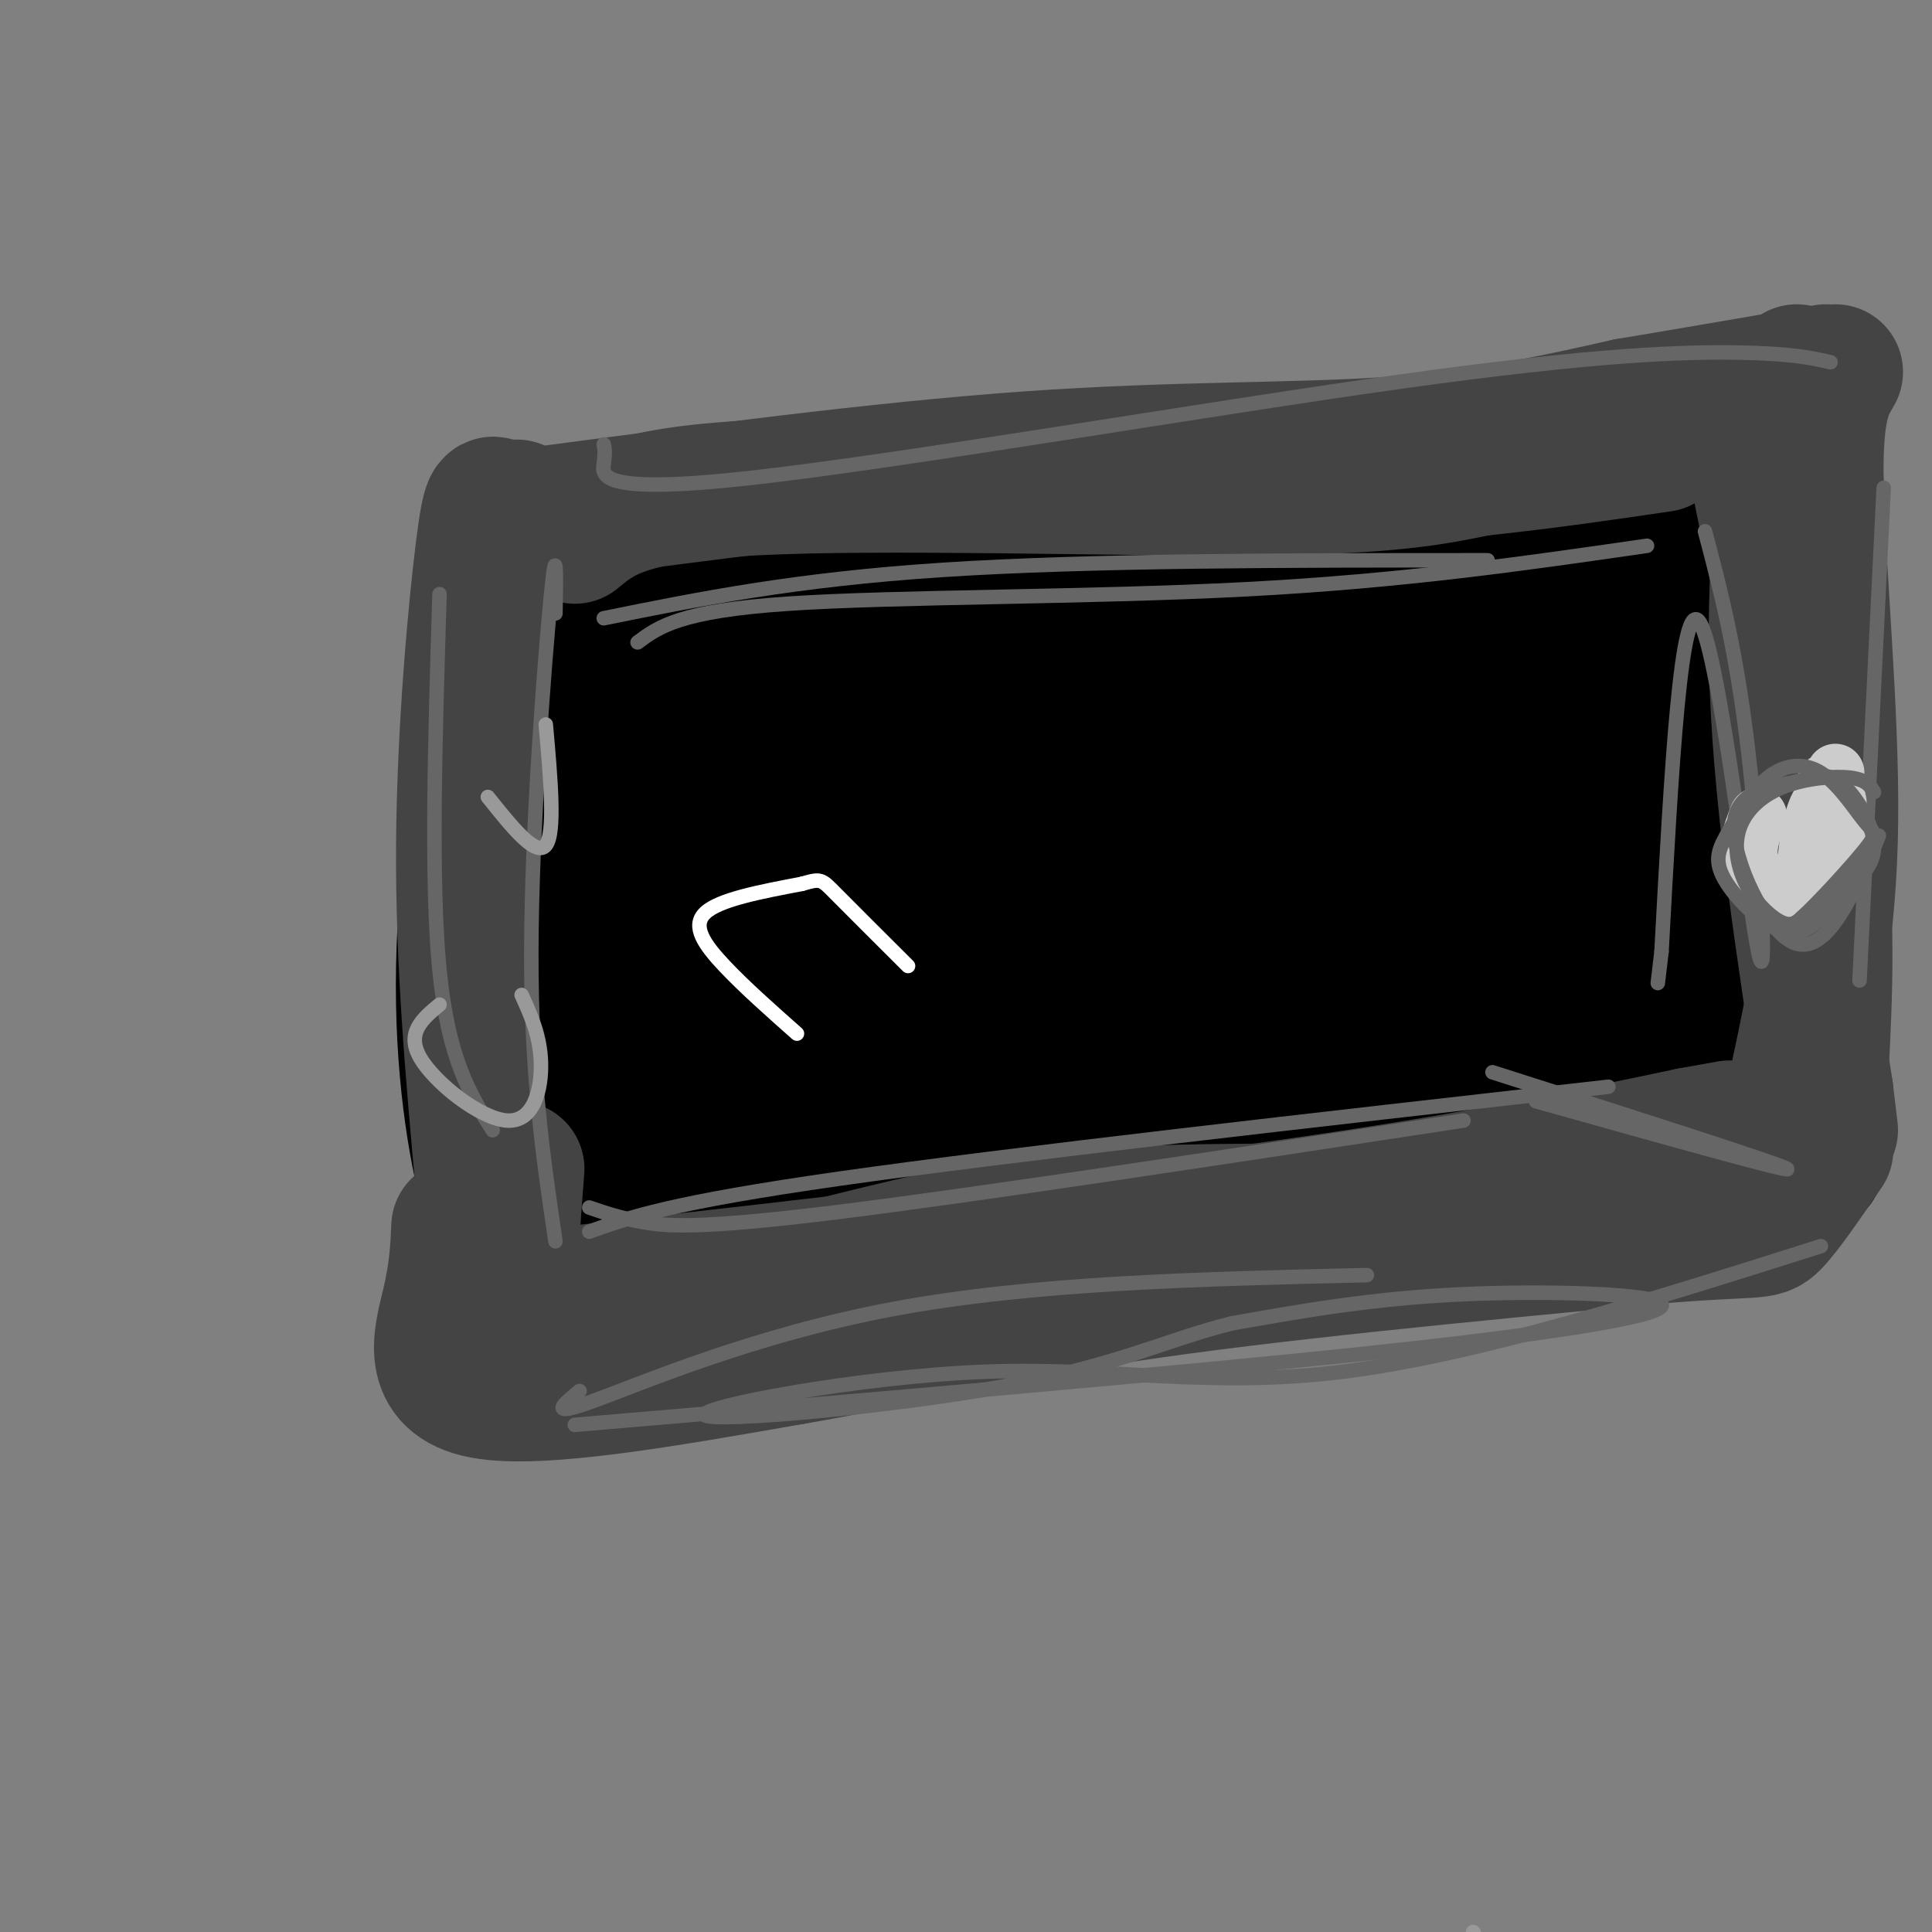 <svg viewBox='0 0 400 400' version='1.1' xmlns='http://www.w3.org/2000/svg' xmlns:xlink='http://www.w3.org/1999/xlink'><rect x="0" y="0" width="400" height="400" fill="#808080" stroke="none"/><g fill='none' stroke='#000000' stroke-width='28' stroke-linecap='round' stroke-linejoin='round'><path d='M110,116c-2.060,4.137 -4.119,8.274 -7,23c-2.881,14.726 -6.583,40.042 -7,61c-0.417,20.958 2.452,37.560 5,47c2.548,9.440 4.774,11.720 7,14'/><path d='M124,117c48.917,-6.000 97.833,-12.000 134,-15c36.167,-3.000 59.583,-3.000 83,-3'/><path d='M115,151c-3.603,23.463 -7.206,46.926 -8,65c-0.794,18.074 1.221,30.757 3,39c1.779,8.243 3.322,12.044 9,14c5.678,1.956 15.490,2.065 27,2c11.510,-0.065 24.717,-0.304 42,-4c17.283,-3.696 38.641,-10.848 60,-18'/><path d='M119,145c-1.877,3.114 -3.754,6.228 -5,12c-1.246,5.772 -1.862,14.203 -2,24c-0.138,9.797 0.203,20.959 2,30c1.797,9.041 5.049,15.959 10,21c4.951,5.041 11.602,8.203 19,9c7.398,0.797 15.542,-0.772 36,-8c20.458,-7.228 53.229,-20.114 86,-33'/><path d='M125,139c33.083,-8.833 66.167,-17.667 100,-23c33.833,-5.333 68.417,-7.167 103,-9'/><path d='M118,147c-1.195,-1.938 -2.389,-3.875 20,-10c22.389,-6.125 68.362,-16.437 89,-21c20.638,-4.563 15.942,-3.378 27,-3c11.058,0.378 37.869,-0.051 52,2c14.131,2.051 15.581,6.581 20,11c4.419,4.419 11.805,8.728 14,19c2.195,10.272 -0.801,26.506 -3,36c-2.199,9.494 -3.599,12.247 -5,15'/><path d='M333,109c5.444,11.667 10.889,23.333 14,35c3.111,11.667 3.889,23.333 3,33c-0.889,9.667 -3.444,17.333 -6,25'/><path d='M347,109c4.053,17.075 8.105,34.150 11,52c2.895,17.850 4.632,36.475 4,45c-0.632,8.525 -3.632,6.949 -10,10c-6.368,3.051 -16.105,10.729 -28,16c-11.895,5.271 -25.947,8.136 -40,11'/><path d='M284,243c-18.452,4.190 -44.581,9.166 -66,12c-21.419,2.834 -38.129,3.524 -38,1c0.129,-2.524 17.096,-8.264 55,-13c37.904,-4.736 96.743,-8.467 102,-12c5.257,-3.533 -43.070,-6.866 -75,-7c-31.930,-0.134 -47.465,2.933 -63,6'/><path d='M199,230c-25.255,4.398 -56.893,12.395 -68,15c-11.107,2.605 -1.683,-0.180 13,-7c14.683,-6.820 34.626,-17.673 85,-25c50.374,-7.327 131.177,-11.126 124,-10c-7.177,1.126 -102.336,7.179 -155,12c-52.664,4.821 -62.832,8.411 -73,12'/><path d='M125,227c-10.050,1.211 1.325,-1.760 -7,0c-8.325,1.760 -36.349,8.251 10,-6c46.349,-14.251 167.070,-49.246 215,-63c47.930,-13.754 23.070,-6.269 4,-7c-19.070,-0.731 -32.350,-9.679 -39,-14c-6.650,-4.321 -6.669,-4.014 -24,0c-17.331,4.014 -51.974,11.734 -84,24c-32.026,12.266 -61.436,29.076 -69,35c-7.564,5.924 6.718,0.962 21,-4'/><path d='M152,192c31.716,-8.899 100.505,-29.147 129,-38c28.495,-8.853 16.694,-6.311 13,-7c-3.694,-0.689 0.717,-4.609 -3,-8c-3.717,-3.391 -15.562,-6.254 -24,-8c-8.438,-1.746 -13.470,-2.376 -22,-2c-8.530,0.376 -20.557,1.758 -36,6c-15.443,4.242 -34.302,11.345 -43,15c-8.698,3.655 -7.234,3.864 -10,7c-2.766,3.136 -9.761,9.199 -15,16c-5.239,6.801 -8.721,14.339 -9,19c-0.279,4.661 2.647,6.445 5,8c2.353,1.555 4.134,2.880 15,2c10.866,-0.880 30.819,-3.966 45,-8c14.181,-4.034 22.591,-9.017 31,-14'/><path d='M300,142c-2.490,-2.765 -4.980,-5.529 -15,-6c-10.020,-0.471 -27.572,1.353 -53,6c-25.428,4.647 -58.734,12.118 -78,20c-19.266,7.882 -24.494,16.175 -28,22c-3.506,5.825 -5.290,9.184 -6,13c-0.710,3.816 -0.346,8.090 7,11c7.346,2.910 21.673,4.455 36,6'/><path d='M159,140c-4.214,6.917 -8.429,13.833 -12,24c-3.571,10.167 -6.500,23.583 -8,32c-1.500,8.417 -1.571,11.833 1,17c2.571,5.167 7.786,12.083 13,19'/><path d='M133,153c-2.417,29.667 -4.833,59.333 -5,76c-0.167,16.667 1.917,20.333 4,24'/><path d='M149,138c-2.825,9.541 -5.650,19.081 -7,25c-1.350,5.919 -1.224,8.216 -1,22c0.224,13.784 0.544,39.056 0,50c-0.544,10.944 -1.954,7.562 5,8c6.954,0.438 22.273,4.697 51,-2c28.727,-6.697 70.864,-24.348 113,-42'/><path d='M310,199c18.911,-6.133 9.689,-0.467 9,-3c-0.689,-2.533 7.156,-13.267 15,-24'/><path d='M372,89c1.750,-5.417 3.500,-10.833 4,12c0.500,22.833 -0.250,73.917 -1,125'/><path d='M371,85c-40.780,8.268 -81.560,16.536 -114,28c-32.440,11.464 -56.542,26.125 -50,26c6.542,-0.125 43.726,-15.036 73,-22c29.274,-6.964 50.637,-5.982 72,-5'/><path d='M352,112c13.842,-0.857 12.448,-0.501 13,1c0.552,1.501 3.049,4.146 3,8c-0.049,3.854 -2.646,8.917 -4,12c-1.354,3.083 -1.466,4.187 -14,13c-12.534,8.813 -37.490,25.334 -65,38c-27.510,12.666 -57.574,21.476 -65,25c-7.426,3.524 7.787,1.762 23,0'/><path d='M243,209c33.482,-3.002 105.686,-10.506 97,-8c-8.686,2.506 -98.262,15.021 -140,22c-41.738,6.979 -35.640,8.423 -44,15c-8.360,6.577 -31.180,18.289 -54,30'/><path d='M102,268c-3.244,2.933 15.644,-4.733 65,-11c49.356,-6.267 129.178,-11.133 209,-16'/></g>
<g fill='none' stroke='#444444' stroke-width='28' stroke-linecap='round' stroke-linejoin='round'><path d='M107,105c-1.494,0.381 -2.988,0.762 -4,0c-1.012,-0.762 -1.542,-2.667 -3,9c-1.458,11.667 -3.845,36.905 -4,61c-0.155,24.095 1.923,47.048 4,70'/><path d='M100,245c1.167,13.667 2.083,12.833 3,12'/><path d='M119,111c5.222,-4.311 10.444,-8.622 37,-10c26.556,-1.378 74.444,0.178 103,0c28.556,-0.178 37.778,-2.089 47,-4'/><path d='M306,97c14.167,-1.500 26.083,-3.250 38,-5'/><path d='M108,107c37.089,-4.911 74.178,-9.822 105,-12c30.822,-2.178 55.378,-1.622 75,-3c19.622,-1.378 34.311,-4.689 49,-8'/><path d='M337,84c15.000,-2.500 28.000,-4.750 41,-7'/><path d='M372,77c-2.500,20.583 -5.000,41.167 -4,66c1.000,24.833 5.500,53.917 10,83'/><path d='M378,226c1.667,13.833 0.833,6.917 0,0'/><path d='M361,84c6.167,30.000 12.333,60.000 15,83c2.667,23.000 1.833,39.000 1,55'/><path d='M380,77c-2.178,3.667 -4.356,7.333 -4,24c0.356,16.667 3.244,46.333 3,69c-0.244,22.667 -3.622,38.333 -7,54'/><path d='M121,275c24.511,-6.378 49.022,-12.756 67,-17c17.978,-4.244 29.422,-6.356 56,-7c26.578,-0.644 68.289,0.178 110,1'/><path d='M117,268c55.083,-6.250 110.167,-12.500 149,-18c38.833,-5.500 61.417,-10.250 84,-15'/><path d='M350,235c14.000,-2.500 7.000,-1.250 0,0'/><path d='M107,242c-0.750,9.583 -1.500,19.167 -1,24c0.500,4.833 2.250,4.917 4,5'/><path d='M95,254c-0.200,4.600 -0.400,9.200 -2,16c-1.600,6.800 -4.600,15.800 7,18c11.600,2.200 37.800,-2.400 64,-7'/><path d='M164,281c20.444,-3.444 39.556,-8.556 69,-13c29.444,-4.444 69.222,-8.222 109,-12'/><path d='M342,256c22.022,-1.867 22.578,-0.533 25,-3c2.422,-2.467 6.711,-8.733 11,-15'/></g>
<g fill='none' stroke='#666666' stroke-width='3' stroke-linecap='round' stroke-linejoin='round'><path d='M115,127c0.133,-8.044 0.267,-16.089 -1,-3c-1.267,13.089 -3.933,47.311 -4,73c-0.067,25.689 2.467,42.844 5,60'/><path d='M91,123c-0.917,29.750 -1.833,59.500 0,78c1.833,18.500 6.417,25.750 11,33'/><path d='M122,250c3.089,1.067 6.178,2.133 11,3c4.822,0.867 11.378,1.533 40,-2c28.622,-3.533 79.311,-11.267 130,-19'/><path d='M122,255c8.417,-3.000 16.833,-6.000 52,-11c35.167,-5.000 97.083,-12.000 159,-19'/><path d='M120,288c-3.444,2.800 -6.889,5.600 3,2c9.889,-3.600 33.111,-13.600 62,-19c28.889,-5.400 63.444,-6.200 98,-7'/><path d='M119,295c62.512,-5.304 125.024,-10.607 166,-15c40.976,-4.393 60.417,-7.875 59,-10c-1.417,-2.125 -23.690,-2.893 -42,-2c-18.310,0.893 -32.655,3.446 -47,6'/><path d='M255,274c-13.444,3.340 -23.553,8.691 -47,13c-23.447,4.309 -60.233,7.578 -62,6c-1.767,-1.578 31.486,-8.002 58,-9c26.514,-0.998 46.290,3.429 74,0c27.710,-3.429 63.355,-14.715 99,-26'/><path d='M353,110c3.268,12.375 6.536,24.750 9,46c2.464,21.250 4.125,51.375 2,41c-2.125,-10.375 -8.036,-61.250 -12,-68c-3.964,-6.750 -5.982,30.625 -8,68'/><path d='M344,197c-1.333,11.333 -0.667,5.667 0,0'/><path d='M125,128c19.750,-4.000 39.500,-8.000 70,-10c30.500,-2.000 71.750,-2.000 113,-2'/><path d='M132,133c4.378,-3.244 8.756,-6.489 31,-8c22.244,-1.511 62.356,-1.289 95,-3c32.644,-1.711 57.822,-5.356 83,-9'/><path d='M125,92c0.166,0.796 0.332,1.592 0,4c-0.332,2.408 -1.161,6.429 30,3c31.161,-3.429 94.313,-14.308 135,-20c40.687,-5.692 58.911,-6.198 70,-6c11.089,0.198 15.045,1.099 19,2'/><path d='M390,101c0.000,0.000 -5.000,102.000 -5,102'/></g>
<g fill='none' stroke='#cccccc' stroke-width='12' stroke-linecap='round' stroke-linejoin='round'><path d='M378,162c-0.298,5.494 -0.595,10.988 0,9c0.595,-1.988 2.083,-11.458 2,-11c-0.083,0.458 -1.738,10.845 -2,14c-0.262,3.155 0.869,-0.923 2,-5'/><path d='M380,169c0.509,-1.649 0.782,-3.273 0,-4c-0.782,-0.727 -2.618,-0.557 -4,3c-1.382,3.557 -2.308,10.500 -2,14c0.308,3.500 1.852,3.558 3,0c1.148,-3.558 1.899,-10.731 2,-12c0.101,-1.269 -0.450,3.365 -1,8'/><path d='M364,169c-1.486,3.786 -2.973,7.573 -1,11c1.973,3.427 7.405,6.496 11,6c3.595,-0.496 5.352,-4.557 6,-9c0.648,-4.443 0.185,-9.270 0,-10c-0.185,-0.730 -0.093,2.635 0,6'/></g>
<g fill='none' stroke='#666666' stroke-width='3' stroke-linecap='round' stroke-linejoin='round'><path d='M309,222c29.750,9.500 59.500,19.000 61,20c1.500,1.000 -25.250,-6.500 -52,-14'/><path d='M388,164c-0.804,-1.303 -1.608,-2.607 -5,-3c-3.392,-0.393 -9.373,0.124 -14,2c-4.627,1.876 -7.900,5.111 -9,9c-1.100,3.889 -0.027,8.432 2,12c2.027,3.568 5.008,6.162 7,7c1.992,0.838 2.996,-0.081 4,-1'/><path d='M373,190c3.457,-3.118 10.098,-10.412 13,-14c2.902,-3.588 2.063,-3.469 0,-6c-2.063,-2.531 -5.350,-7.711 -9,-10c-3.650,-2.289 -7.663,-1.688 -11,1c-3.337,2.688 -5.998,7.463 -8,11c-2.002,3.537 -3.347,5.837 -1,10c2.347,4.163 8.385,10.189 13,11c4.615,0.811 7.808,-3.595 11,-8'/><path d='M381,185c3.612,-2.722 7.142,-5.527 7,-10c-0.142,-4.473 -3.956,-10.612 -7,-13c-3.044,-2.388 -5.318,-1.024 -10,0c-4.682,1.024 -11.770,1.707 -12,9c-0.230,7.293 6.400,21.194 12,24c5.600,2.806 10.172,-5.484 13,-11c2.828,-5.516 3.914,-8.258 5,-11'/></g>
<g fill='none' stroke='#999999' stroke-width='3' stroke-linecap='round' stroke-linejoin='round'><path d='M91,208c-3.494,2.905 -6.988,5.810 -4,11c2.988,5.190 12.458,12.667 18,13c5.542,0.333 7.155,-6.476 7,-12c-0.155,-5.524 -2.077,-9.762 -4,-14'/><path d='M101,165c5.000,6.250 10.000,12.500 12,10c2.000,-2.500 1.000,-13.750 0,-25'/><path d='M305,410c0.000,0.000 0.000,-1.000 0,-1'/><path d='M305,400c0.000,0.000 0.100,0.100 0.1,0.1'/></g>
<g fill='none' stroke='#ffffff' stroke-width='3' stroke-linecap='round' stroke-linejoin='round'><path d='M165,214c-5.444,-4.822 -10.889,-9.644 -15,-14c-4.111,-4.356 -6.889,-8.244 -4,-11c2.889,-2.756 11.444,-4.378 20,-6'/><path d='M166,183c4.000,-1.156 4.000,-1.044 7,2c3.000,3.044 9.000,9.022 15,15'/></g>
</svg>